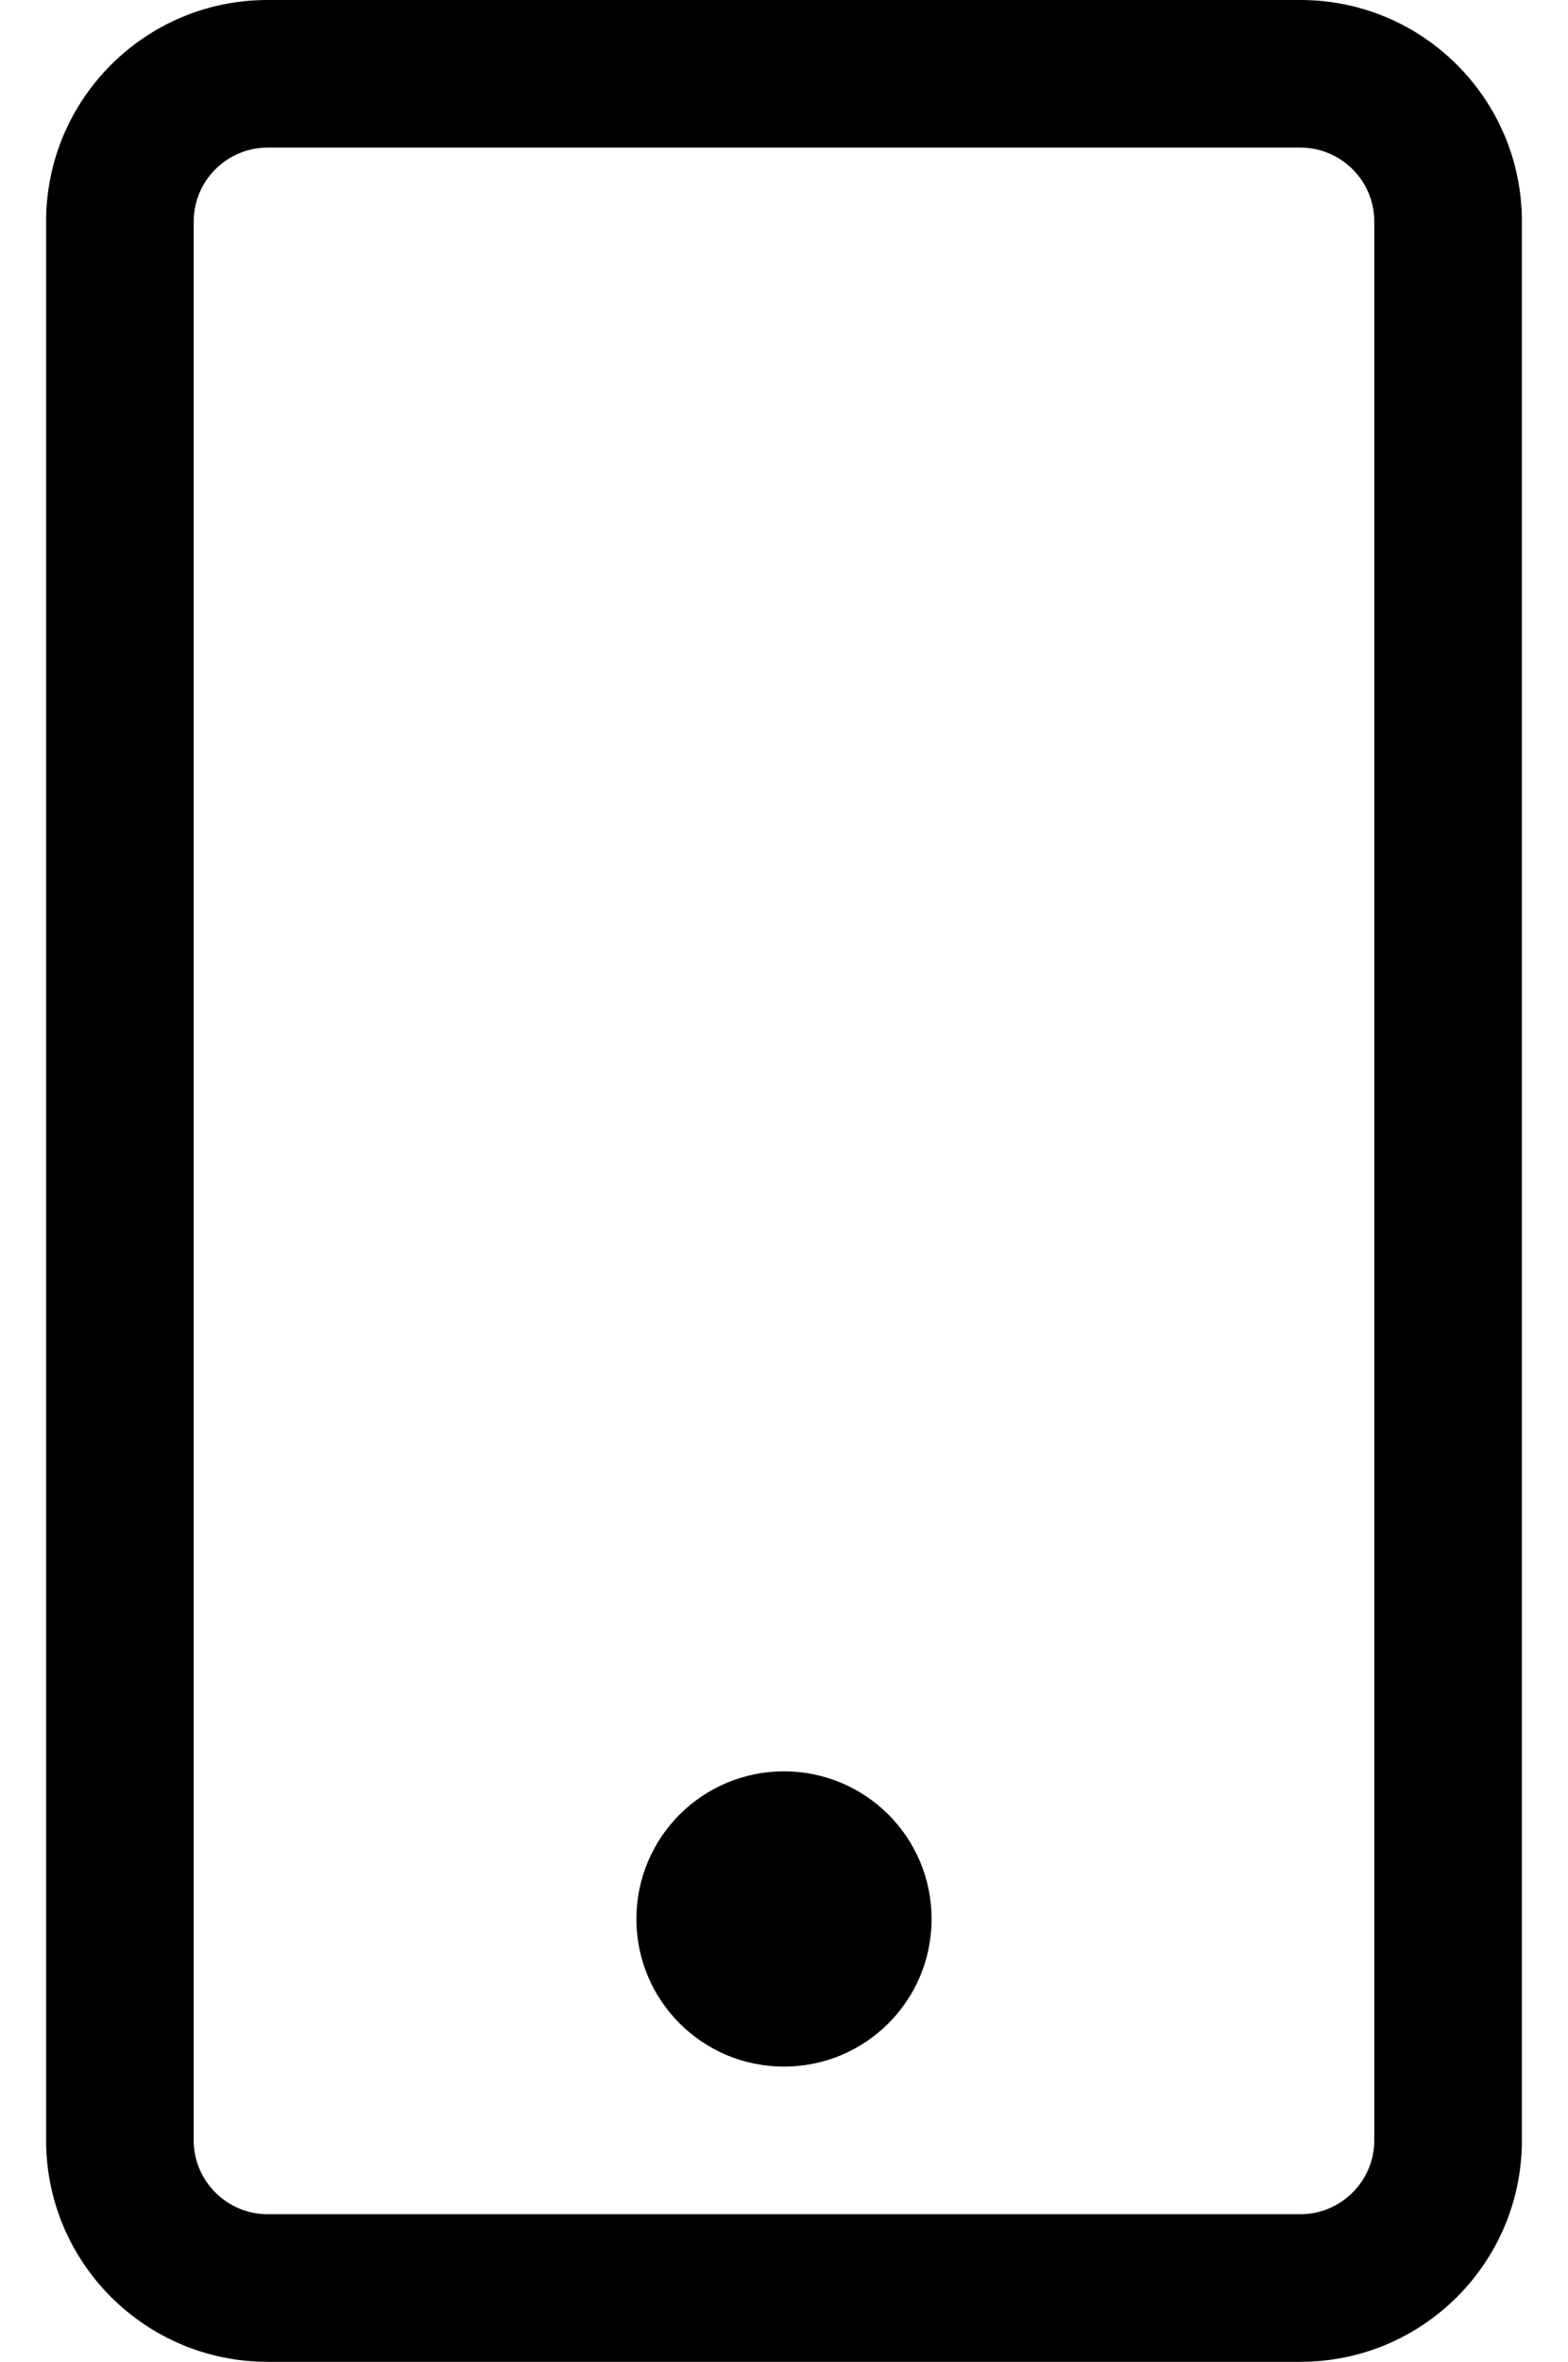 <?xml version="1.0" standalone="no"?>
<!DOCTYPE svg PUBLIC "-//W3C//DTD SVG 1.1//EN" "http://www.w3.org/Graphics/SVG/1.1/DTD/svg11.dtd" >
<svg xmlns="http://www.w3.org/2000/svg" xmlns:xlink="http://www.w3.org/1999/xlink" version="1.1" viewBox="-10 0 340 512">
   <path fill="currentColor"
d="M192 416c0 17.7 -14.3 32 -32 32s-32 -14.3 -32 -32s14.3 -32 32 -32s32 14.3 32 32zM320 48v416c0 26.5 -21.5 48 -48 48h-224c-26.5 0 -48 -21.5 -48 -48v-416c0 -26.5 21.5 -48 48 -48h224c26.5 0 48 21.5 48 48zM288 48
c0 -8.8 -7.2 -16 -16 -16h-224c-8.8 0 -16 7.2 -16 16v416c0 8.8 7.2 16 16 16h224c8.8 0 16 -7.2 16 -16v-416z" />
</svg>
